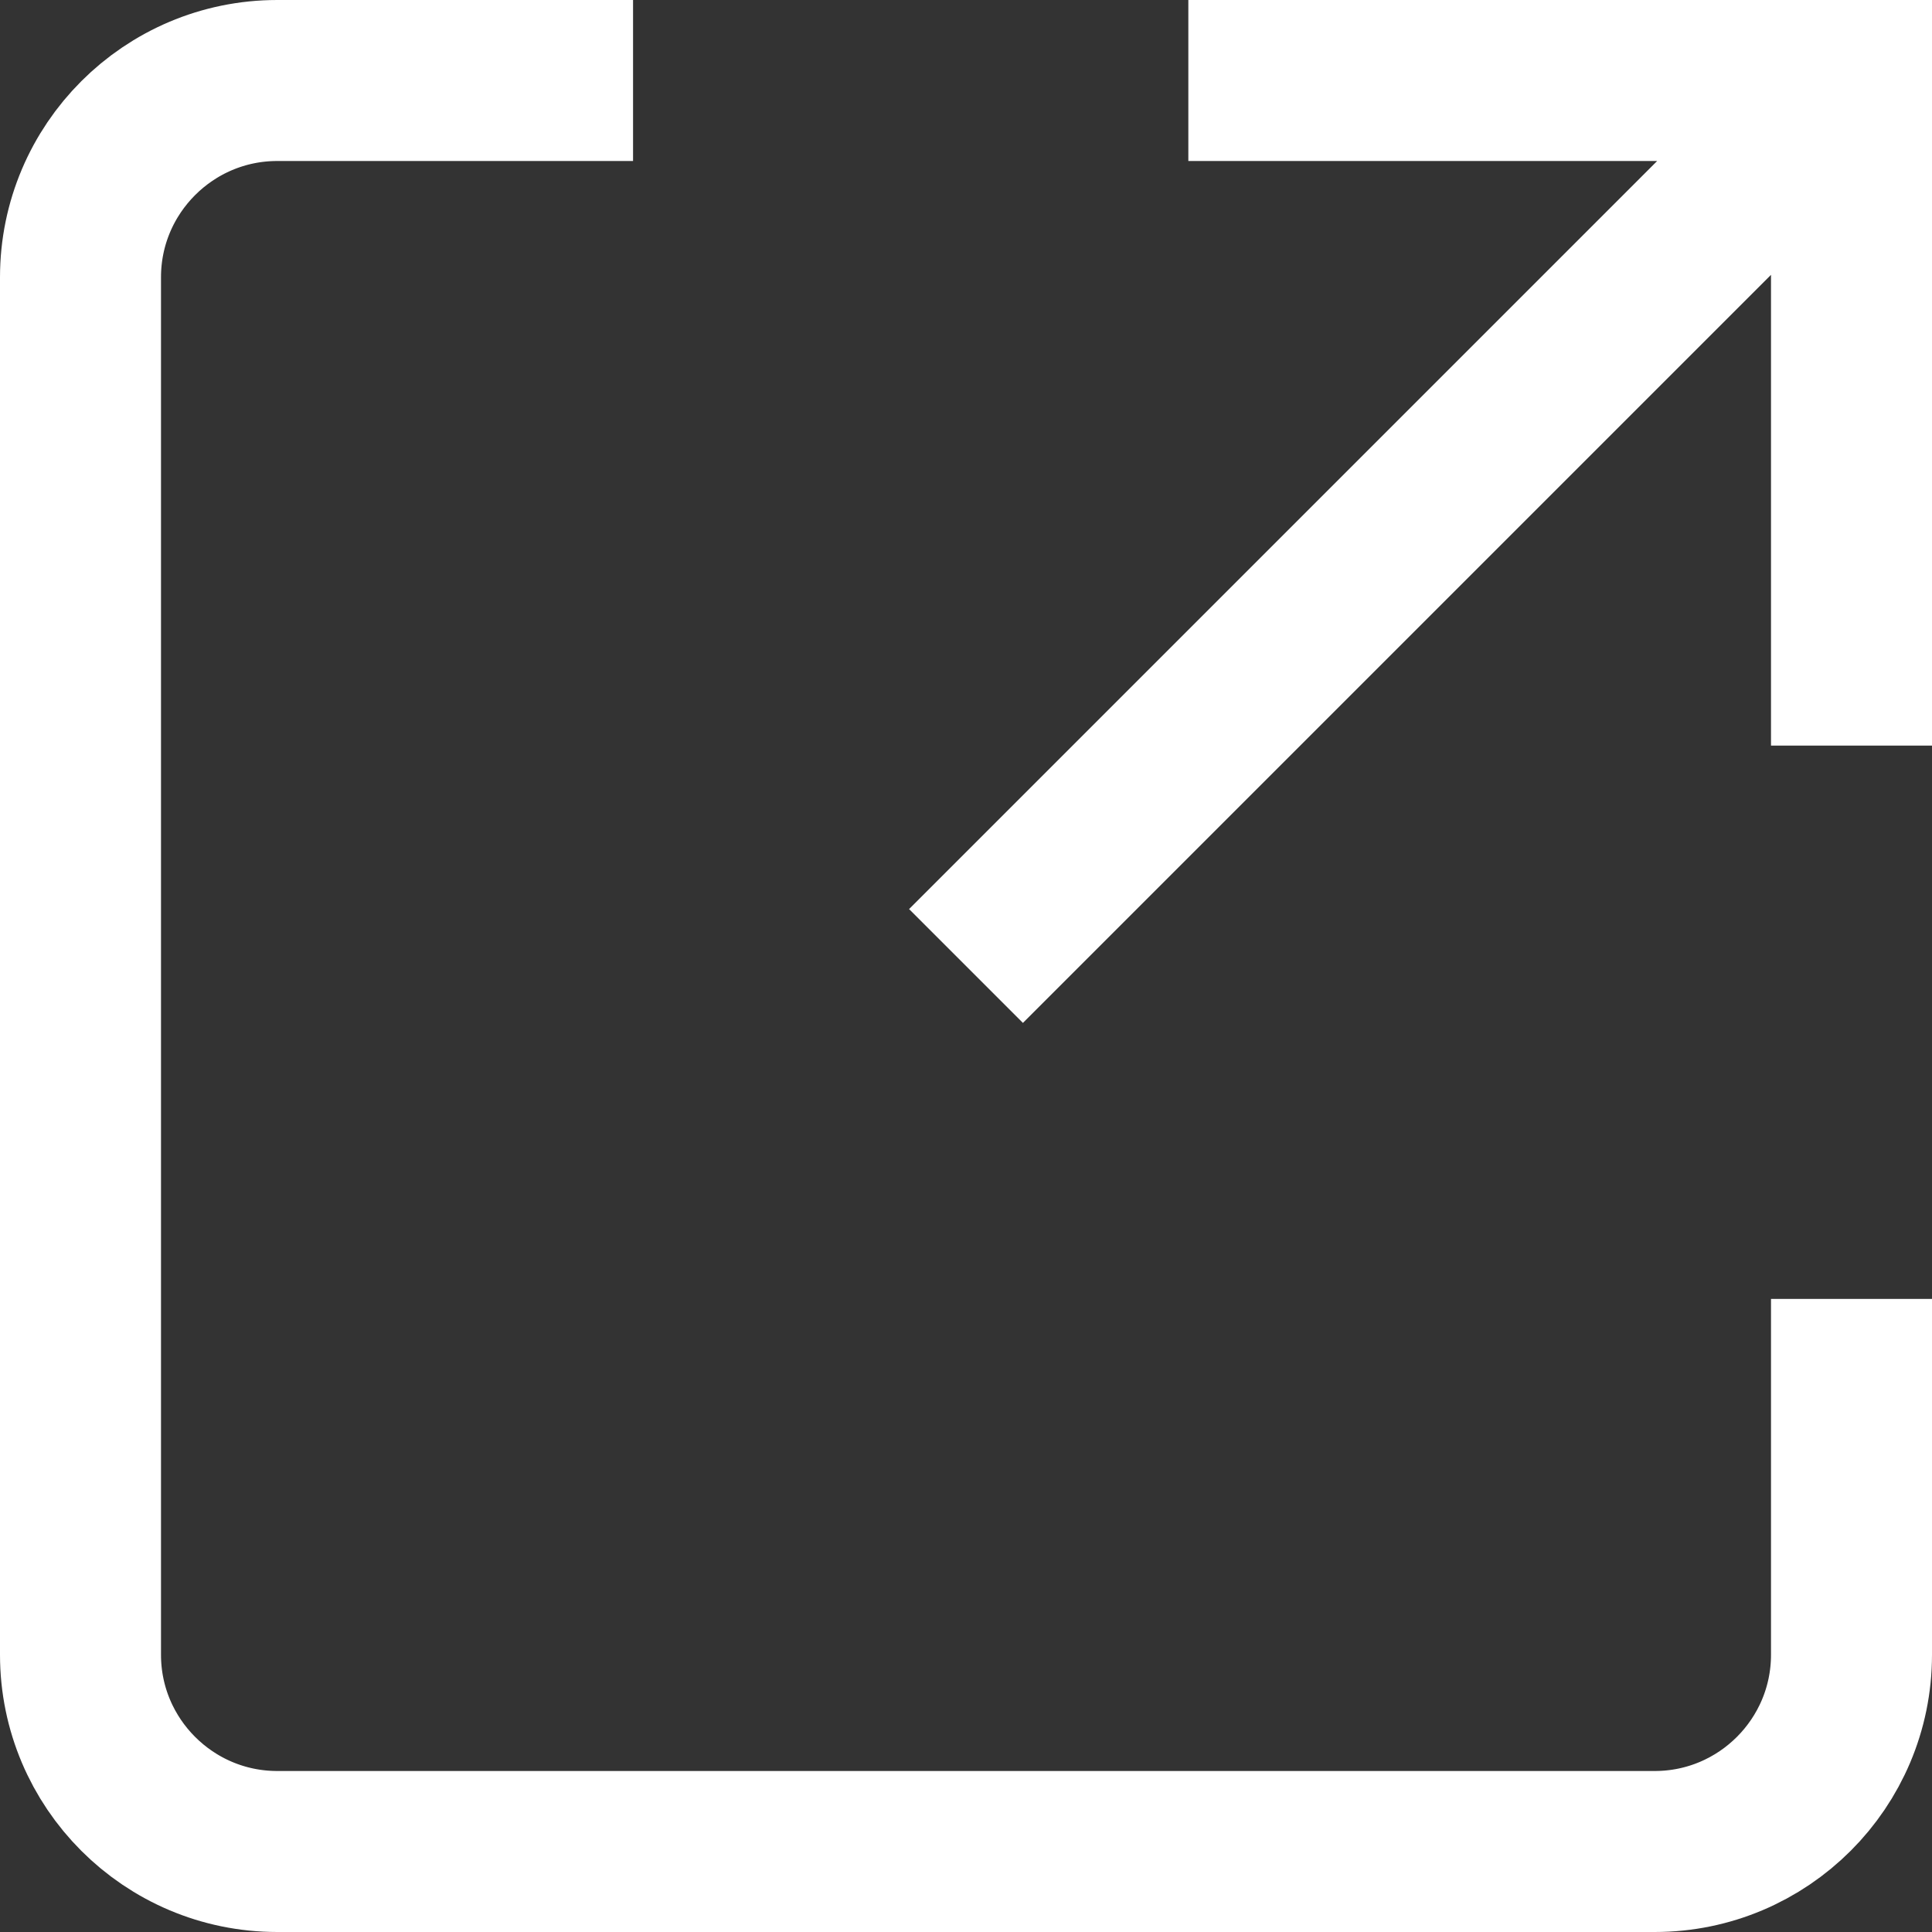 <svg xmlns="http://www.w3.org/2000/svg" width="18" height="18" viewBox="0 0 12 12"><rect x="0" y="0" width="12" height="12" fill="#333333" stroke="none"/><g fill="none" fill-rule="evenodd" stroke="#FFF" opacity="1"><path d="M6 6L11.5.5M11.5 4.631V.5H7.381M3.932.5h-2.21C1.048.5.5 1.048.5 1.722v8.556c0 .674.548 1.222 1.222 1.222h8.556c.674 0 1.222-.548 1.222-1.222v-2.21"/></g></svg>